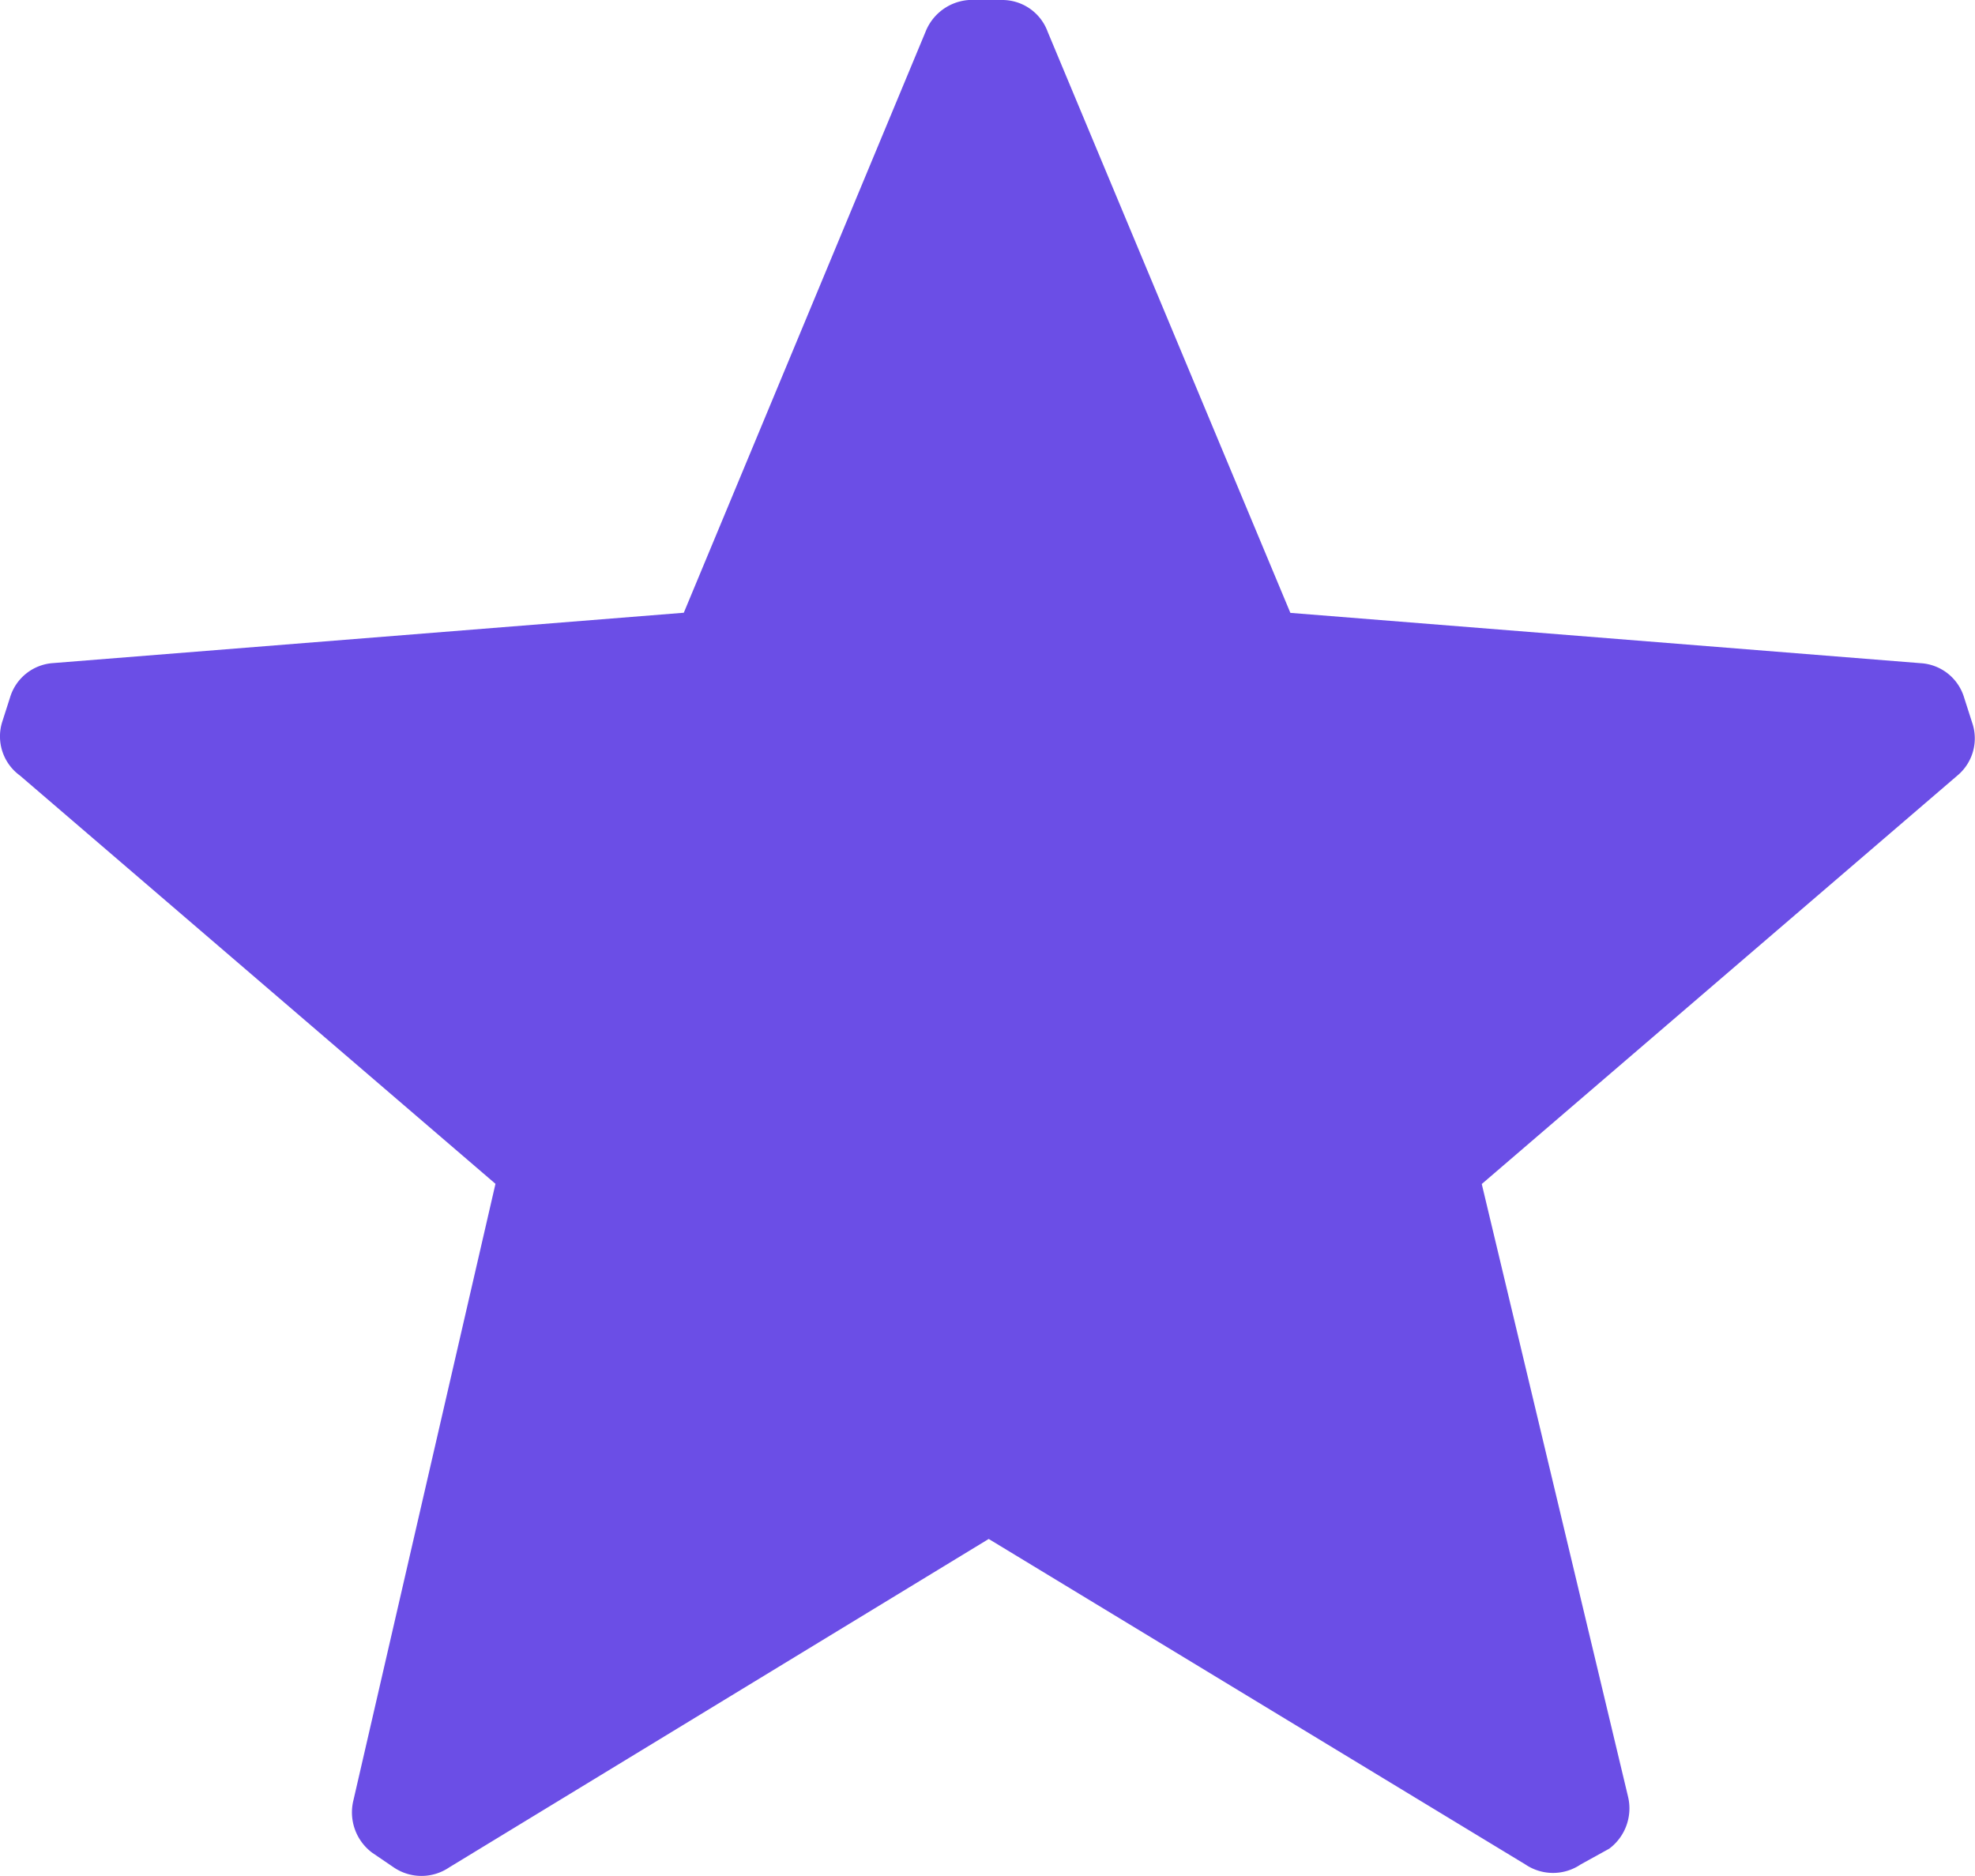 <svg xmlns="http://www.w3.org/2000/svg" id="ico_24_actions_star" data-name="ico / 24 / actions / star" width="31" height="29.45" viewBox="0 0 31 29.45"><path id="Icon_color" data-name="Icon color" d="M.312,12.174a.759.759,0,0,1-.279-.836l.124-.387a.759.759,0,0,1,.681-.542l9.895-.79L14.527.5a.79.79,0,0,1,.79-.5h.4a.759.759,0,0,1,.728.5l3.809,9.121,9.895.79a.759.759,0,0,1,.681.542l.124.387a.759.759,0,0,1-.232.836l-7.464,6.411L25.553,28.2a.79.79,0,0,1-.294.821l-.449.248a.774.774,0,0,1-.867,0l-8.424-5.11-8.47,5.157a.774.774,0,0,1-.867,0l-.341-.232a.79.79,0,0,1-.294-.821l2.23-9.679Z" transform="translate(0 0)" fill="#6b4ee6"></path></svg>